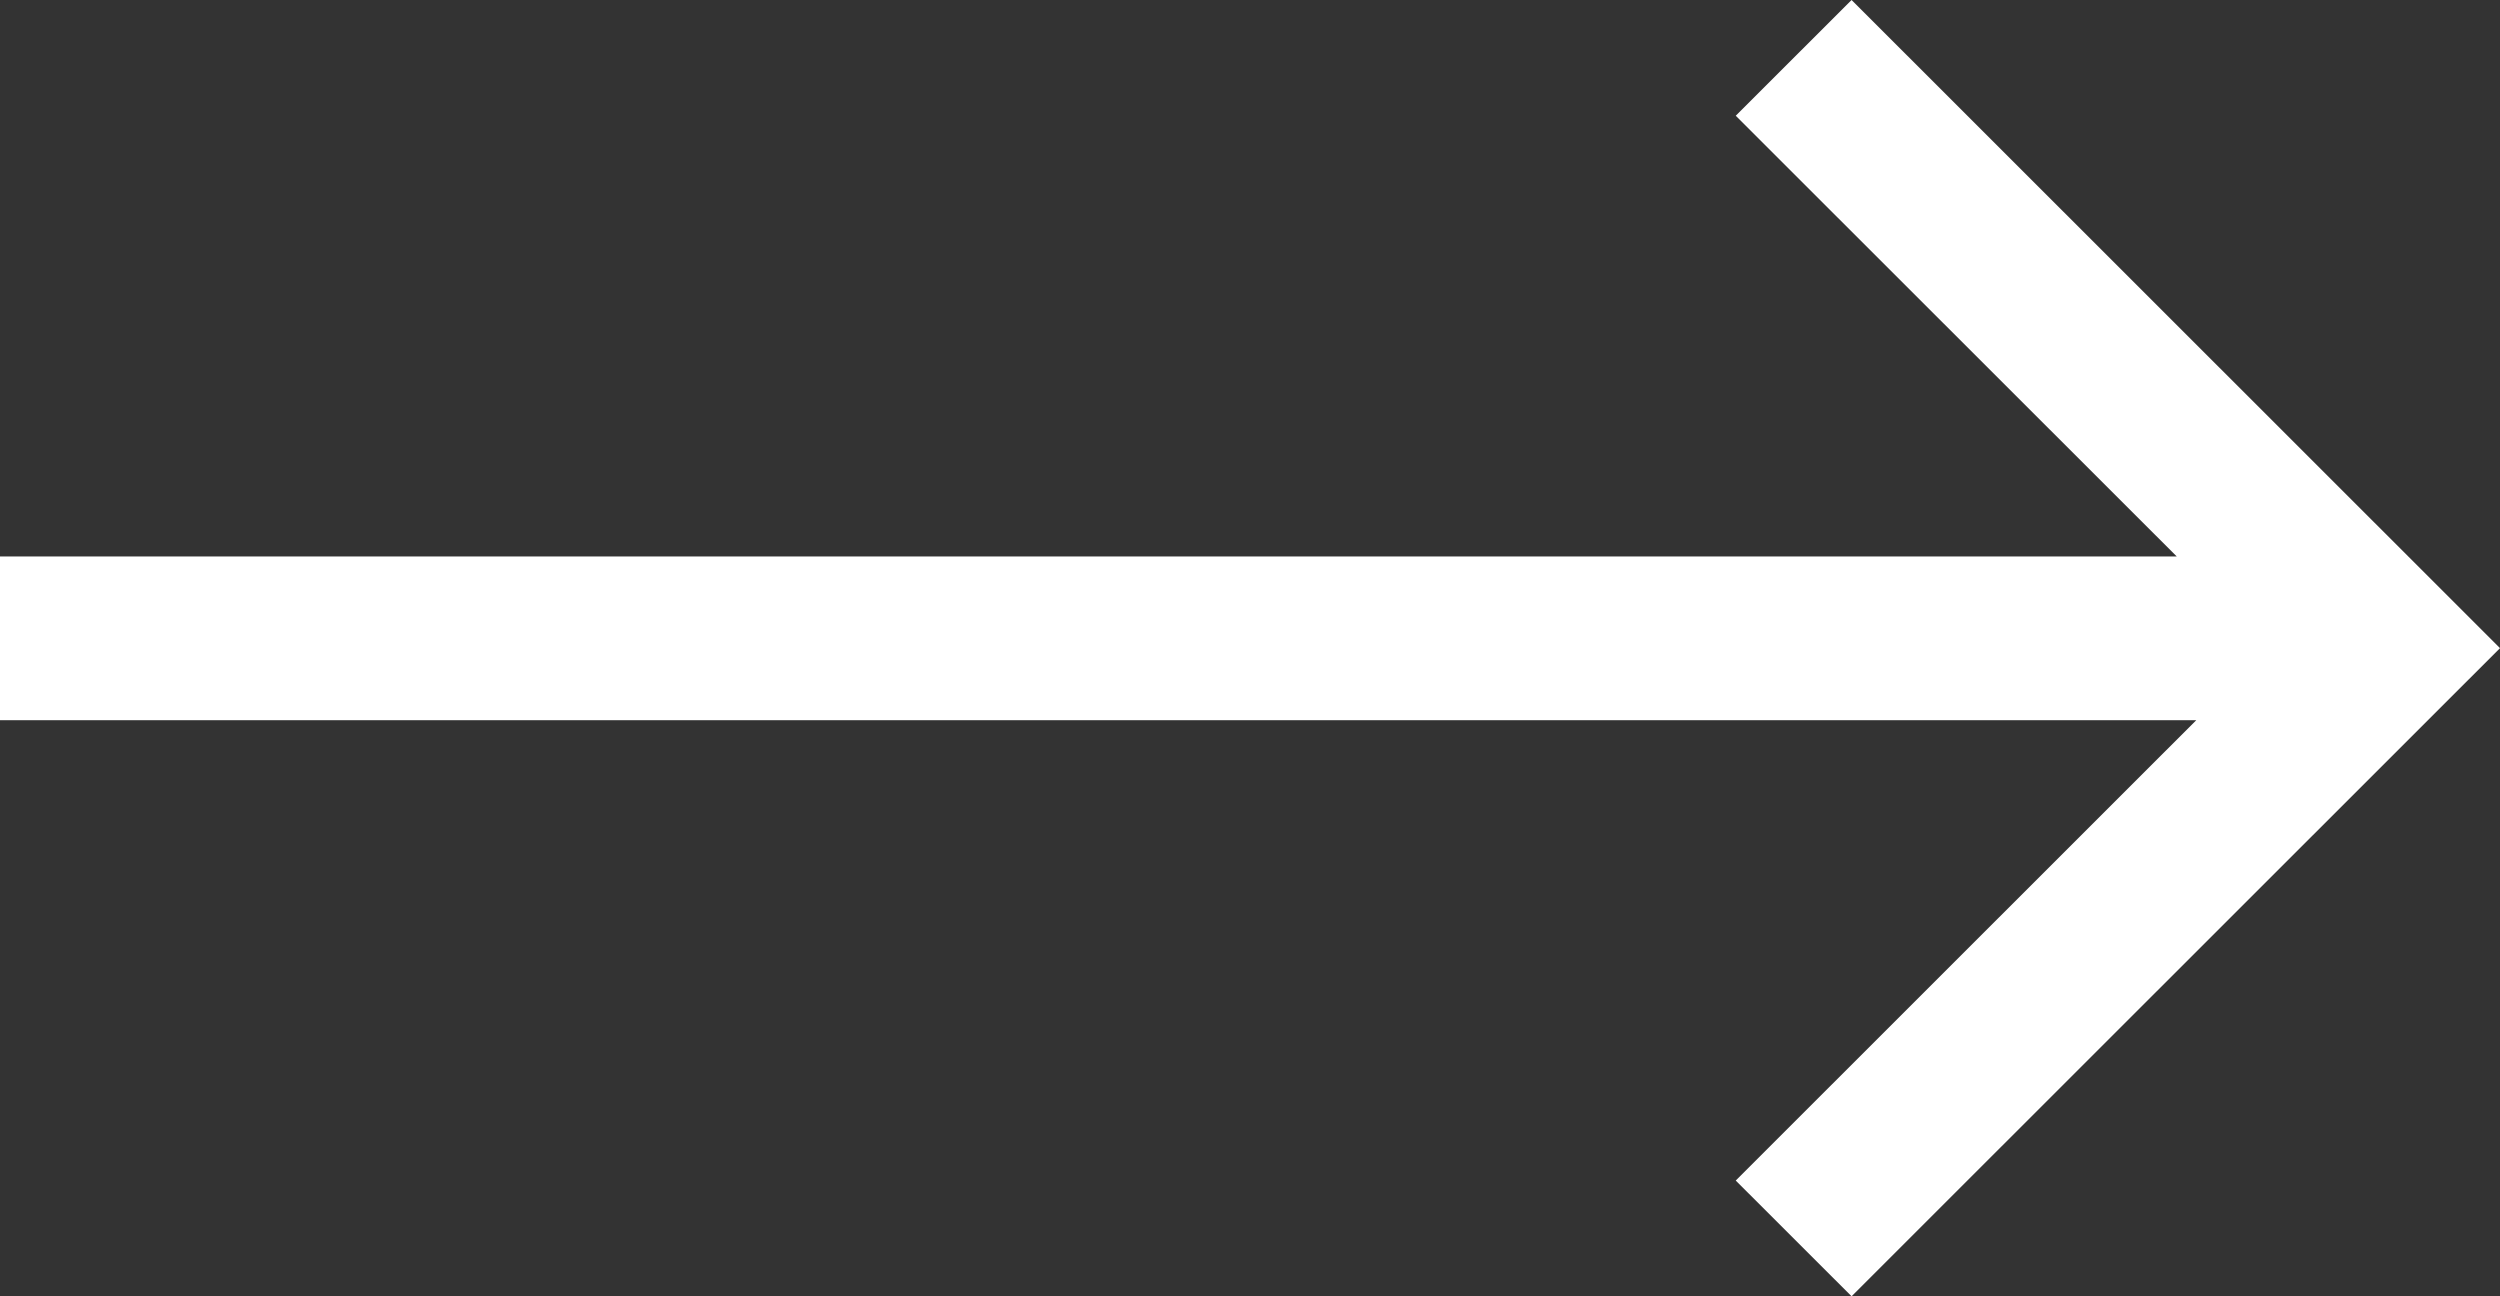 <svg width="27" height="14" viewBox="0 0 27 14" fill="none" xmlns="http://www.w3.org/2000/svg">
<rect x="0" y="0" width="27" height="14" fill="#333333" stroke="none"/>
<g id="icons/system/arrow2_right">
<path id="Combined Shape" fill-rule="evenodd" clip-rule="evenodd" d="M23.509 6.01L18.746 1.25L19.997 0L27 7L19.997 14L18.746 12.75L23.72 7.778H0V6.01H23.509Z" fill="white"/>
</g>
</svg>

